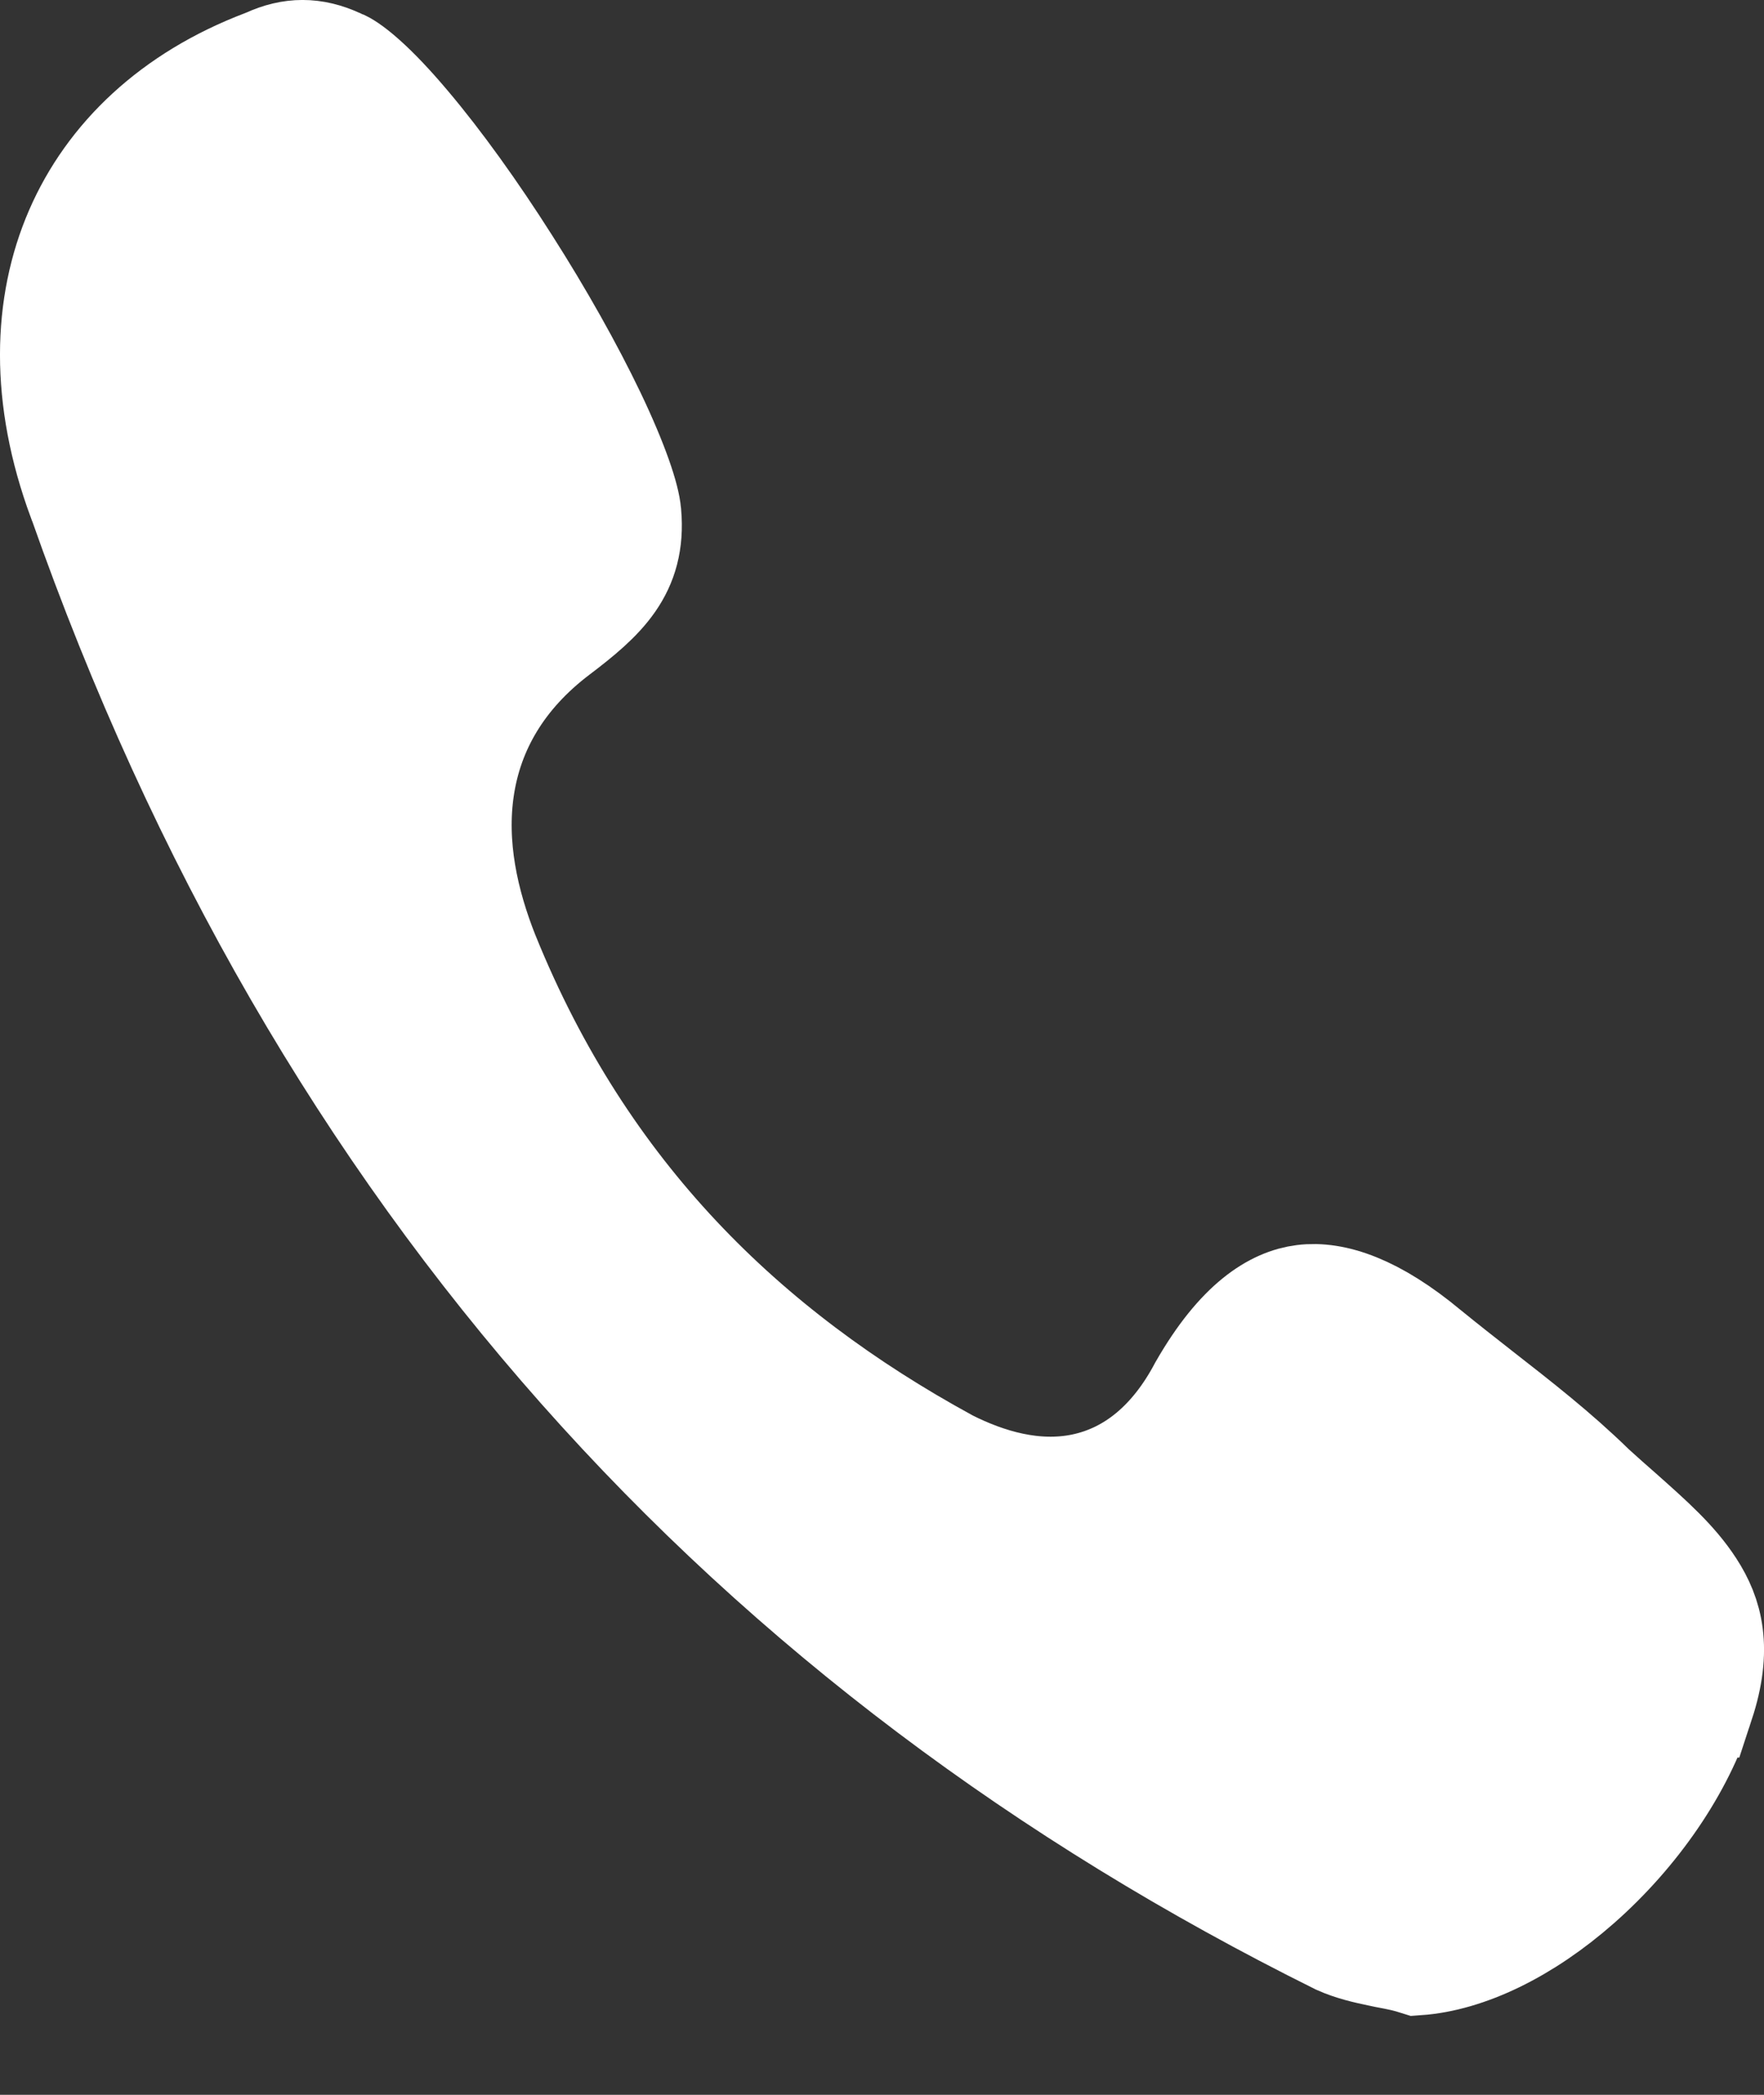 <?xml version="1.0" encoding="UTF-8"?> <svg xmlns="http://www.w3.org/2000/svg" width="16" height="19" viewBox="0 0 16 19" fill="none"><rect x="0" y="0" width="16" height="19" fill="#333333" stroke="none"/> <path d="M14.429 13.507L14.435 13.513L14.442 13.519C14.528 13.597 14.609 13.669 14.687 13.737C14.96 13.98 15.177 14.171 15.33 14.408C15.49 14.655 15.575 14.951 15.414 15.441L15.413 15.441L15.411 15.449C15.235 16.017 14.825 16.614 14.309 17.068C13.821 17.498 13.296 17.748 12.856 17.779C12.812 17.765 12.772 17.755 12.742 17.747C12.69 17.735 12.629 17.723 12.575 17.713C12.558 17.709 12.542 17.706 12.527 17.703C12.39 17.675 12.265 17.645 12.149 17.593C6.859 14.966 2.928 10.724 0.754 4.533L0.754 4.533L0.75 4.525C0.407 3.6 0.435 2.768 0.723 2.104C1.011 1.441 1.577 0.899 2.401 0.586L2.416 0.58L2.431 0.574C2.646 0.475 2.842 0.475 3.058 0.574L3.072 0.58L3.087 0.586C3.105 0.593 3.173 0.629 3.292 0.736C3.404 0.836 3.535 0.974 3.679 1.145C3.967 1.485 4.286 1.93 4.585 2.401C4.885 2.871 5.158 3.357 5.359 3.777C5.571 4.221 5.669 4.524 5.679 4.656L5.679 4.656L5.68 4.664C5.723 5.163 5.457 5.408 5.043 5.722L5.043 5.722C4.529 6.112 4.247 6.601 4.166 7.142C4.087 7.666 4.203 8.194 4.395 8.675L4.396 8.677C5.279 10.854 6.755 12.278 8.574 13.272L8.581 13.276L8.588 13.28C8.949 13.462 9.382 13.592 9.825 13.501C10.29 13.404 10.658 13.087 10.916 12.6C11.257 12.004 11.576 11.82 11.824 11.789C12.09 11.755 12.456 11.872 12.932 12.269L12.932 12.269L12.937 12.273C13.094 12.401 13.25 12.523 13.403 12.643C13.759 12.921 14.105 13.19 14.429 13.507Z" fill="white" stroke="white"></path> </svg> 